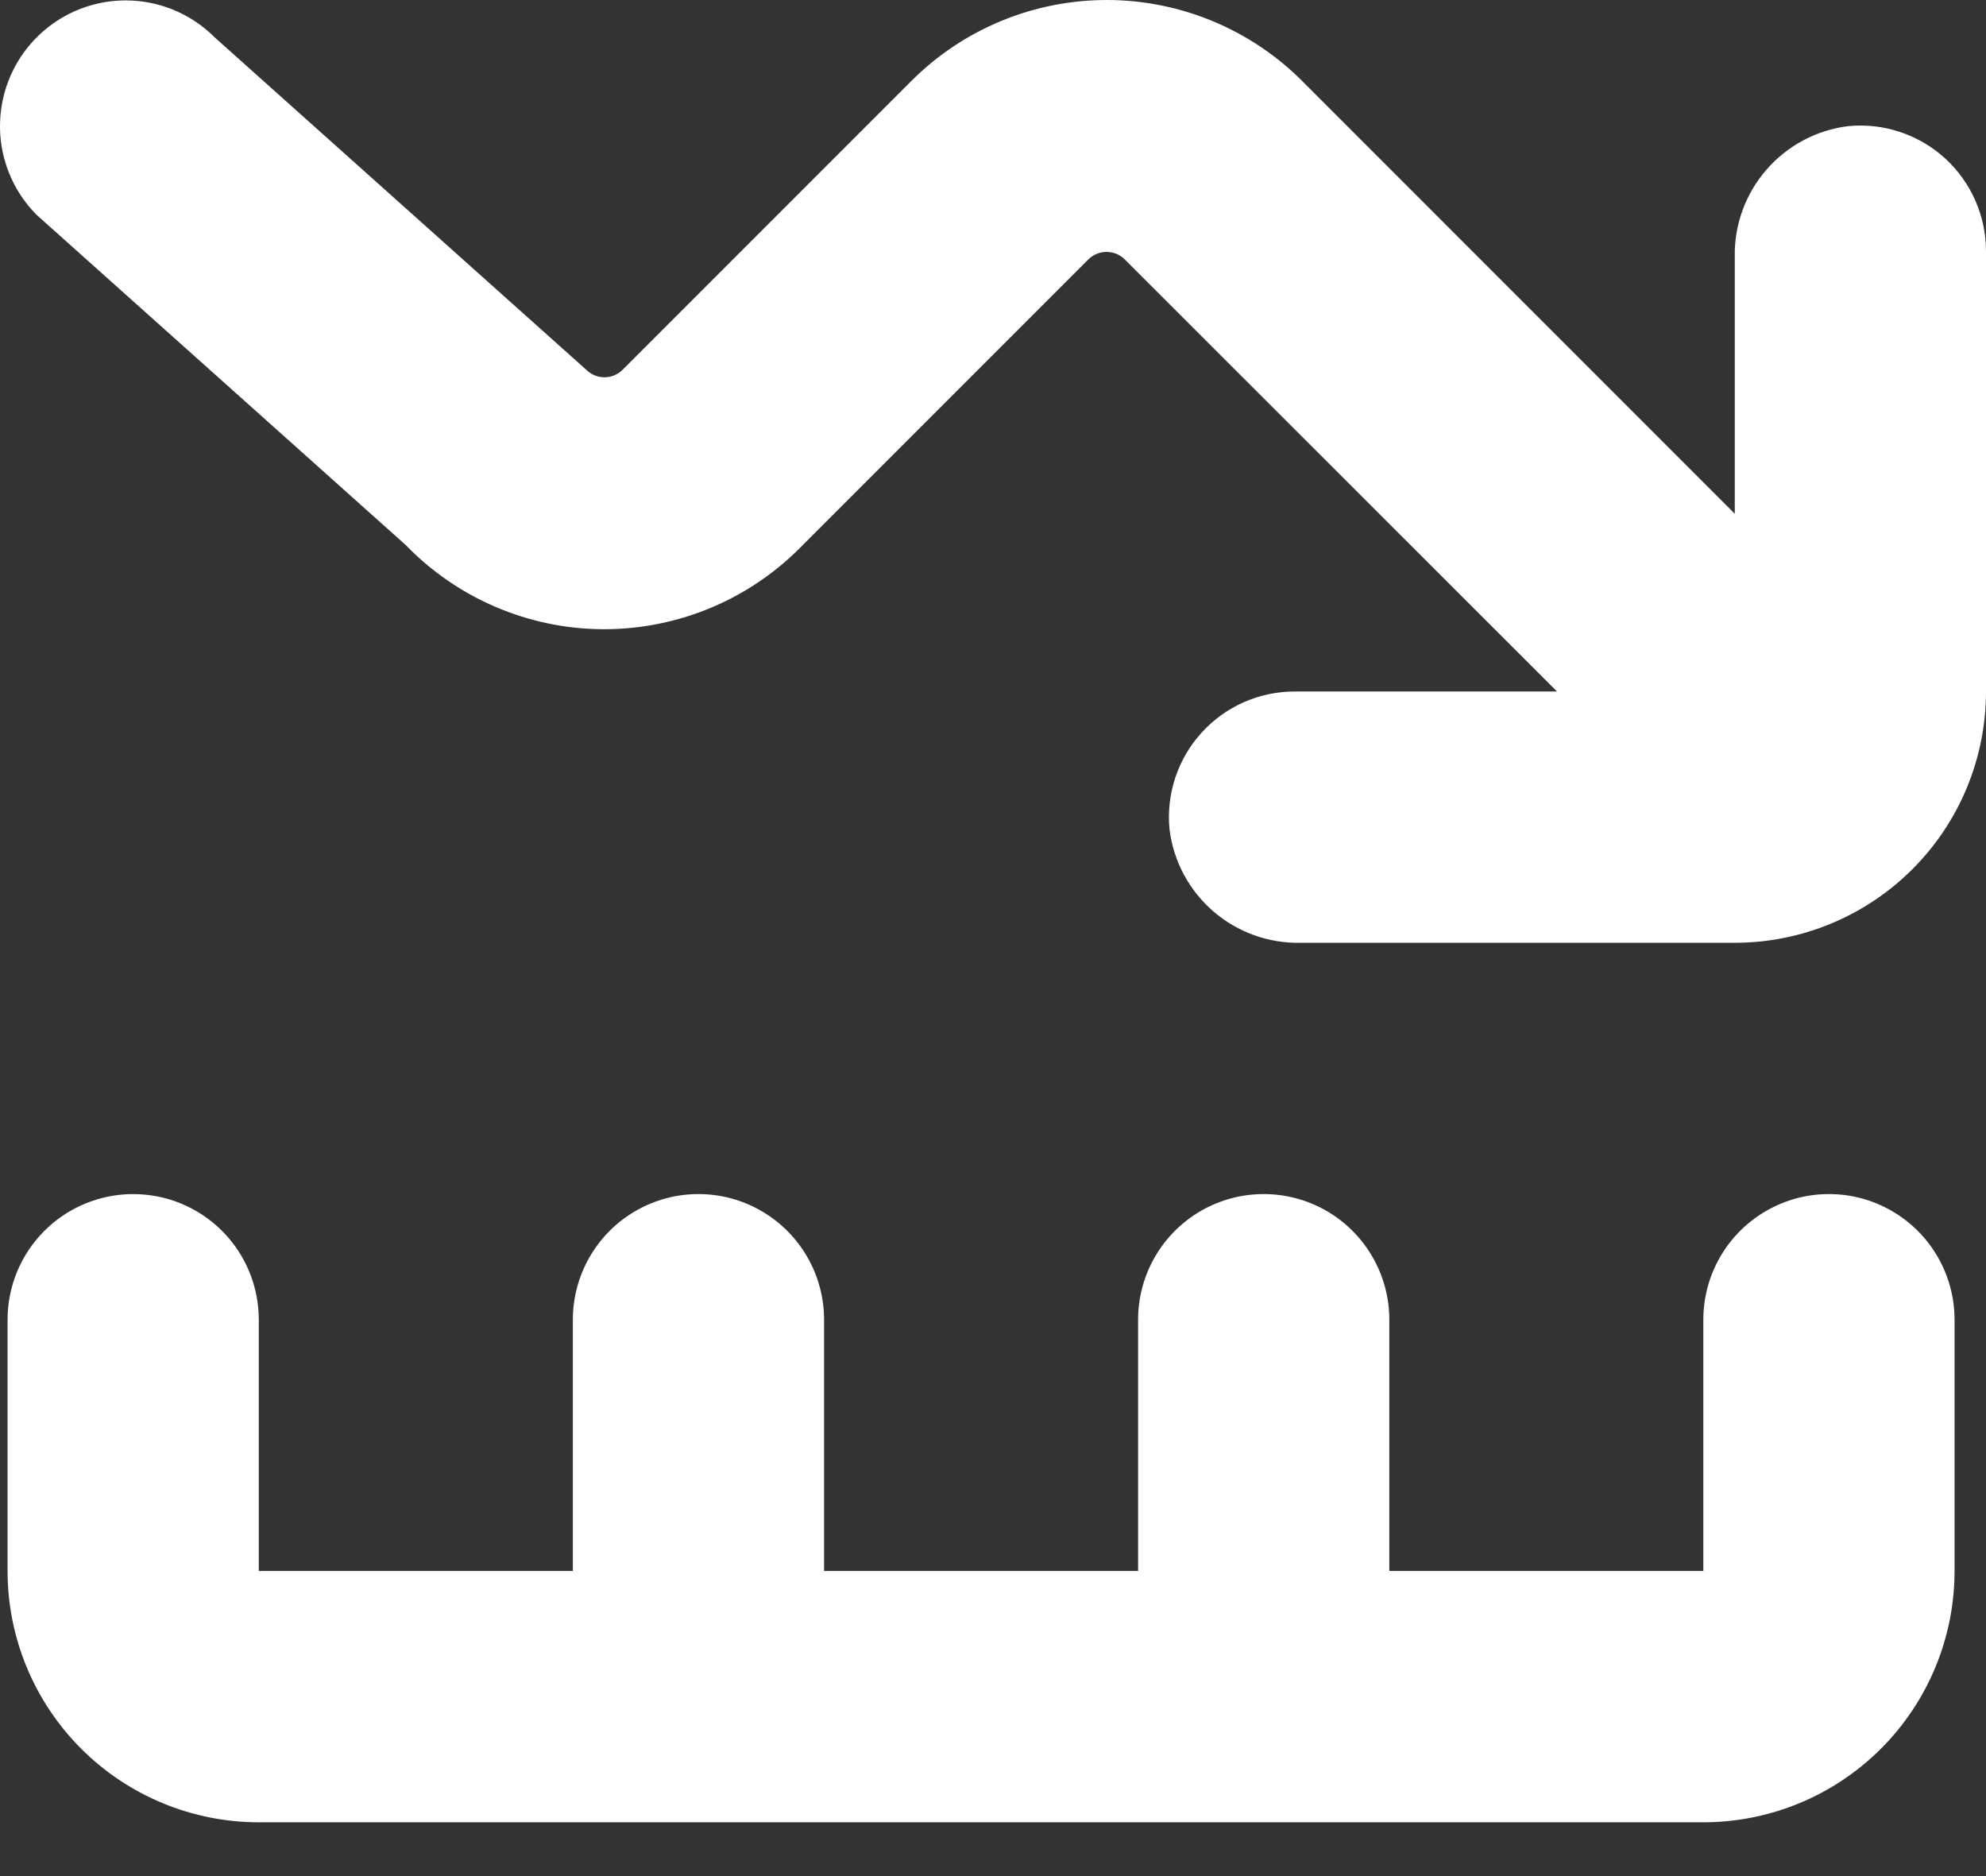 <?xml version="1.0" encoding="UTF-8"?> <svg xmlns="http://www.w3.org/2000/svg" width="36" height="34" viewBox="0 0 36 34" fill="none"><rect x="0" y="0" width="36" height="34" fill="#333333" stroke="none"/> <path d="M2.414 21.64C1.81 21.64 1.231 21.88 0.804 22.307C0.377 22.734 0.137 23.313 0.137 23.917V28.471C0.137 29.679 0.617 30.837 1.471 31.691C2.325 32.545 3.483 33.025 4.691 33.025H30.876C32.084 33.025 33.242 32.545 34.096 31.691C34.95 30.837 35.43 29.679 35.43 28.471V23.917C35.43 23.104 34.996 22.352 34.291 21.945C33.587 21.538 32.719 21.538 32.015 21.945C31.31 22.352 30.876 23.104 30.876 23.917V28.471H25.184V23.917C25.184 23.104 24.75 22.352 24.046 21.945C23.341 21.538 22.473 21.538 21.768 21.945C21.064 22.352 20.63 23.104 20.63 23.917V28.471H14.938V23.917C14.938 23.104 14.504 22.352 13.799 21.945C13.095 21.538 12.227 21.538 11.522 21.945C10.818 22.352 10.384 23.104 10.384 23.917V28.471H4.691V23.917C4.691 23.313 4.452 22.734 4.025 22.307C3.597 21.88 3.018 21.64 2.415 21.64H2.414Z" fill="white"></path> <path d="M33.501 2.286C32.926 2.357 32.397 2.64 32.018 3.078C31.638 3.516 31.434 4.08 31.446 4.66V9.311L23.659 1.523C22.723 0.558 21.438 0.009 20.094 9.64804e-05C18.749 -0.008 17.457 0.524 16.509 1.478L11.284 6.703C11.102 6.882 10.811 6.882 10.629 6.703L3.889 0.675C3.313 0.099 2.475 -0.125 1.689 0.085C0.903 0.296 0.288 0.91 0.078 1.696C-0.133 2.483 0.092 3.322 0.667 3.897L7.356 9.879C8.292 10.845 9.577 11.394 10.921 11.403C12.266 11.411 13.558 10.879 14.505 9.925L19.731 4.699C19.913 4.521 20.204 4.521 20.386 4.699L28.224 12.532H23.477C22.832 12.529 22.217 12.799 21.783 13.276C21.349 13.752 21.137 14.39 21.2 15.031C21.271 15.607 21.554 16.135 21.992 16.515C22.43 16.894 22.994 17.098 23.574 17.086H31.446C32.654 17.086 33.812 16.606 34.666 15.752C35.52 14.899 36 13.74 36 12.532V4.563C36.003 3.919 35.733 3.303 35.257 2.869C34.78 2.435 34.142 2.223 33.501 2.286L33.501 2.286Z" fill="white"></path> </svg> 